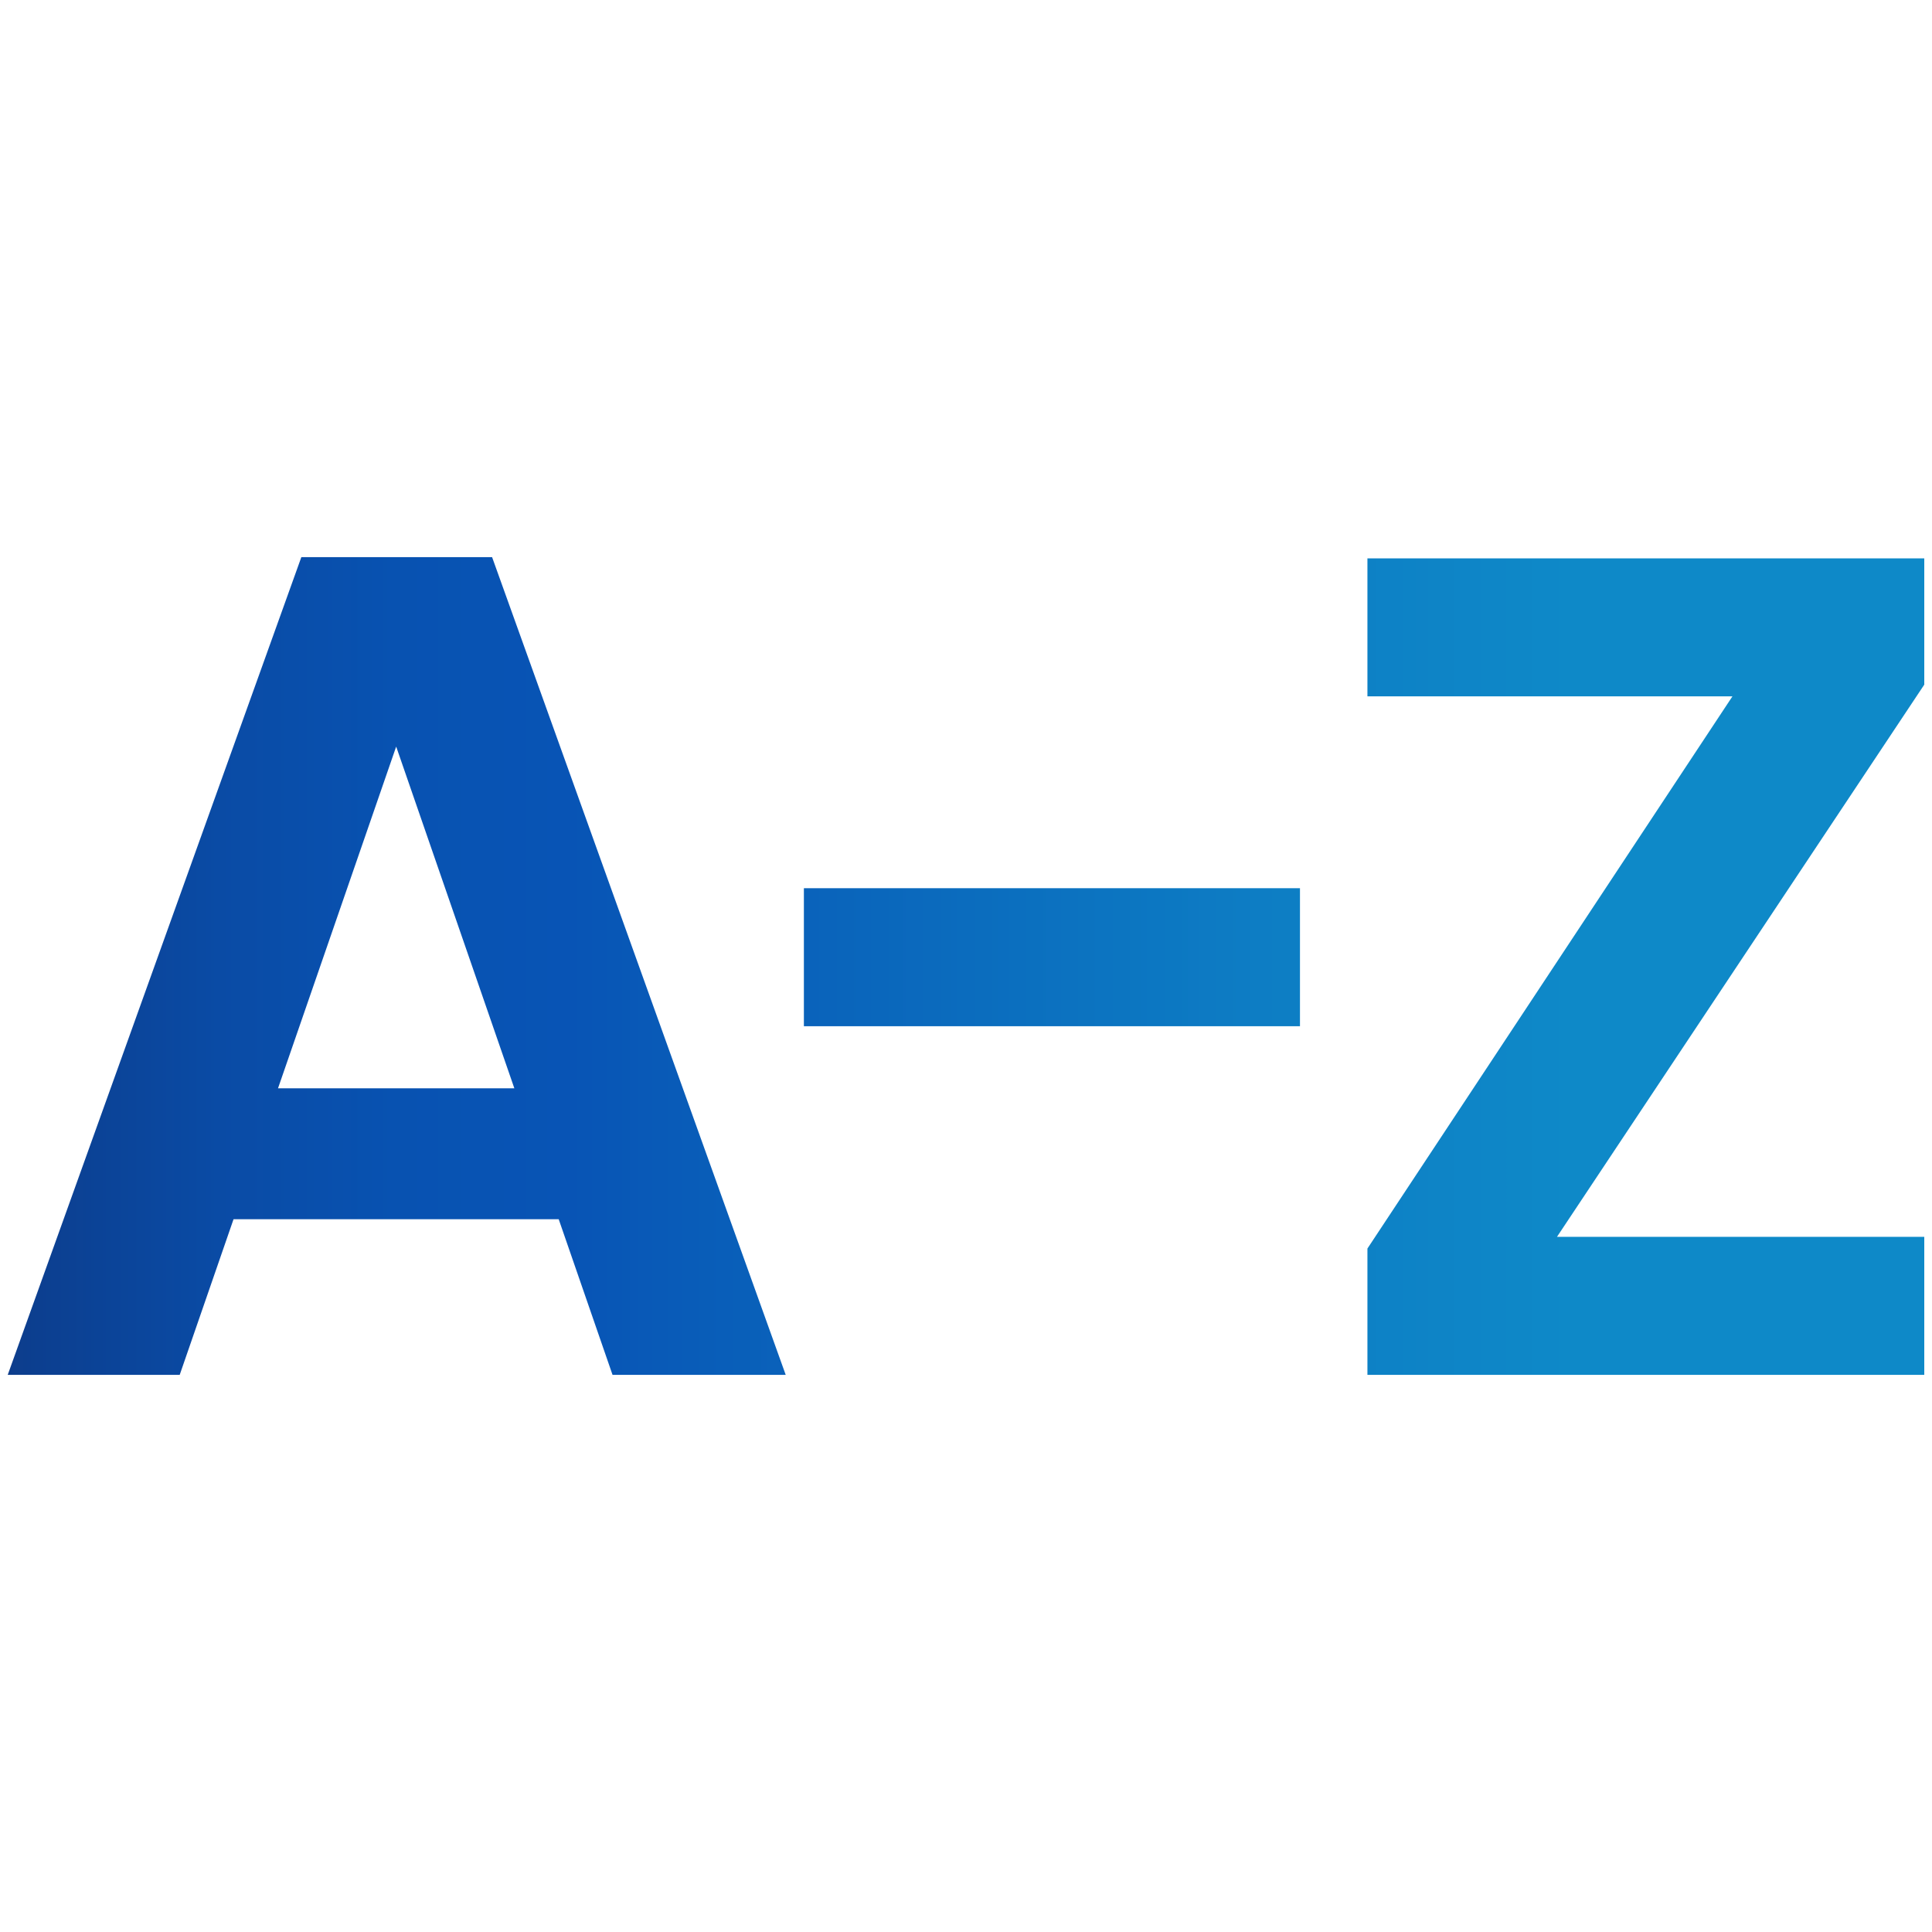 <svg xmlns="http://www.w3.org/2000/svg" viewBox="0 0 500 500" style="enable-background:new 0 0 500 500" xml:space="preserve"><linearGradient id="a" gradientUnits="userSpaceOnUse" x1="6272.768" y1="278.707" x2="6299.59" y2="278.707"><stop offset="0" style="stop-color:#0d3d8c"/><stop offset=".016" style="stop-color:#0c3f90"/><stop offset=".11" style="stop-color:#0a4ba5"/><stop offset=".202" style="stop-color:#0852b1"/><stop offset=".293" style="stop-color:#0854b5"/><stop offset=".356" style="stop-color:#095cb8"/><stop offset=".653" style="stop-color:#0d7dc4"/><stop offset=".816" style="stop-color:#0e89c8"/></linearGradient><path d="M6277.422 283.688a4.649 4.649 0 0 0 3.908-2.144 5.628 5.628 0 0 0 4.863 2.798 5.635 5.635 0 0 0 4.845-2.772 4.645 4.645 0 0 0 3.896 2.118 4.656 4.656 0 1 0 0-9.312c-1.51 0-2.838.731-3.689 1.845a5.63 5.63 0 0 0-5.052-3.149 5.628 5.628 0 0 0-5.062 3.172c-.85-1.128-2.187-1.868-3.708-1.868a4.656 4.656 0 0 0-.001 9.312zm17.511-7.67a3.019 3.019 0 0 1 3.015 3.014v.001a3.014 3.014 0 1 1-3.015-3.015zm-8.741-.959a3.651 3.651 0 0 1 3.648 3.647v.001a3.648 3.648 0 1 1-3.648-3.648zm-8.77.959a3.017 3.017 0 0 1 3.014 3.014v.001a3.014 3.014 0 1 1-3.014-3.015z" style="fill:url(#a)"/><linearGradient id="b" gradientUnits="userSpaceOnUse" x1="6269.798" y1="290.189" x2="6302.552" y2="290.189"><stop offset="0" style="stop-color:#0d3d8c"/><stop offset=".016" style="stop-color:#0c3f90"/><stop offset=".11" style="stop-color:#0a4ba5"/><stop offset=".202" style="stop-color:#0852b1"/><stop offset=".293" style="stop-color:#0854b5"/><stop offset=".356" style="stop-color:#095cb8"/><stop offset=".653" style="stop-color:#0d7dc4"/><stop offset=".816" style="stop-color:#0e89c8"/></linearGradient><path d="M6294.933 284.298c-1.785 0-3.424.675-4.724 1.797a8.548 8.548 0 0 0-4.017-1.015 8.55 8.55 0 0 0-4.035 1.025c-1.302-1.128-2.946-1.807-4.736-1.807-4.204 0-7.623 3.721-7.623 8.295 0 .439.355.794.794.794h6.52c-.09.564-.147 1.141-.147 1.732 0 .531.43.961.961.961h16.529a.96.96 0 0 0 .961-.961c0-.592-.057-1.168-.147-1.732h6.49a.794.794 0 0 0 .794-.794c.003-4.574-3.416-8.295-7.62-8.295zm-23.502 7.503c.355-3.324 2.906-5.909 5.991-5.909 1.235 0 2.381.42 3.339 1.13-1.492 1.188-2.641 2.847-3.266 4.779h-6.064zm22.013 2.361h-14.502c0-.755 1.669-7.152 7.251-7.152 5.536 0 7.251 6.369 7.251 7.152zm1.446-2.361c-.626-1.938-1.781-3.602-3.28-4.791.955-.703 2.095-1.118 3.323-1.118 3.085 0 5.637 2.585 5.991 5.909h-6.034z" style="fill:url(#b)"/><linearGradient id="c" gradientUnits="userSpaceOnUse" x1="2" y1="250" x2="498" y2="250"><stop offset="0" style="stop-color:#0d3d8c"/><stop offset=".016" style="stop-color:#0c3f90"/><stop offset=".11" style="stop-color:#0a4ba5"/><stop offset=".202" style="stop-color:#0852b1"/><stop offset=".293" style="stop-color:#0854b5"/><stop offset=".356" style="stop-color:#095cb8"/><stop offset=".653" style="stop-color:#0d7dc4"/><stop offset=".816" style="stop-color:#0e89c8"/></linearGradient><path d="M144.594 315.54H60.437l-13.928 40.268H2l75.986-211.616h49.368l75.986 211.616h-44.818l-13.928-40.268zm-42.063-122.321-30.58 88.429h61.16l-30.58-88.429zm105.514 36.647h128.387v35.718H208.045v-35.718zM498 177.186 402.948 320.09H498v35.718H353.889v-32.685l94.464-142.904h-94.464v-35.718H498v32.685z" style="fill:url(#c)"/></svg>
